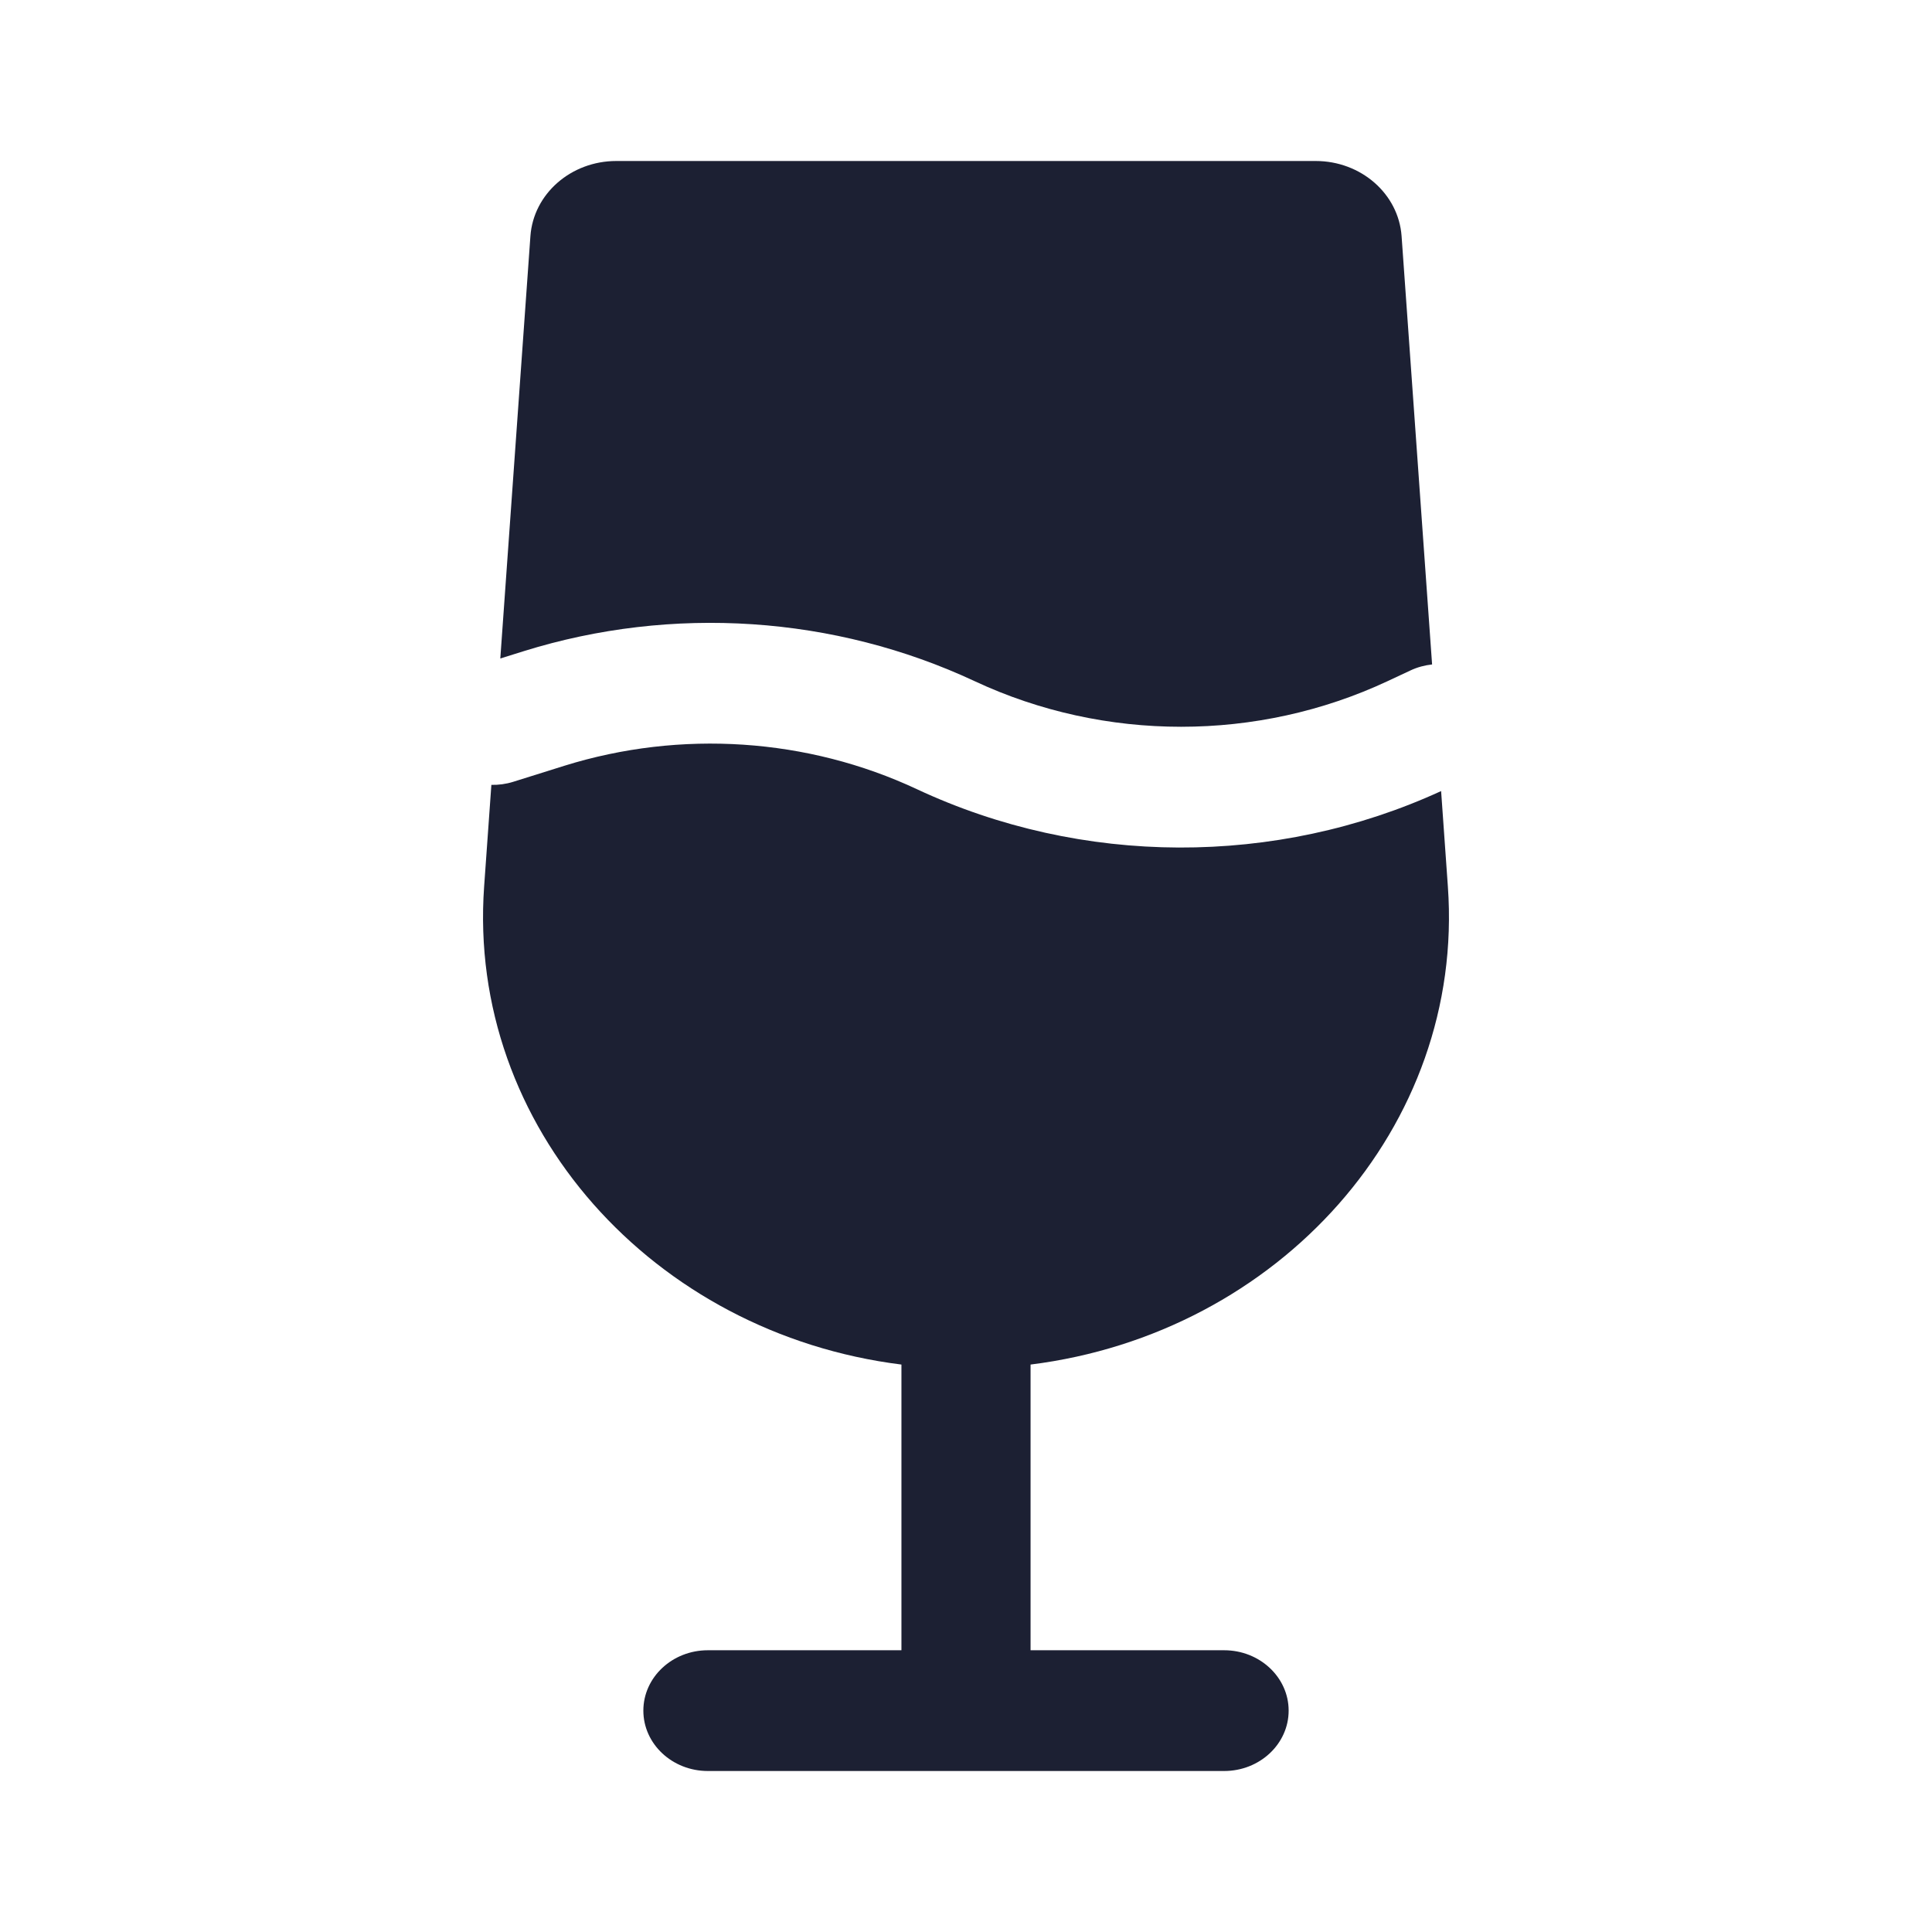 <?xml version="1.0" encoding="UTF-8"?> <svg xmlns="http://www.w3.org/2000/svg" fill="#1C2033" width="52" height="52" viewBox="0 0 24 24"><path d="M6.589 2.933C6.627 2.408 7.093 2 7.656 2H16.344C16.907 2 17.373 2.408 17.411 2.933L17.79 8.254C17.698 8.264 17.607 8.288 17.52 8.329L17.236 8.462C15.622 9.217 13.722 9.217 12.108 8.462C10.367 7.648 8.352 7.514 6.506 8.089L6.215 8.18L6.589 2.933Z"></path><path d="M11.391 9.804C13.439 10.762 15.848 10.77 17.902 9.827L17.986 11.013C18.199 13.999 15.883 16.566 12.802 16.951V20.5H15.207C15.649 20.5 16.008 20.836 16.008 21.25C16.008 21.664 15.649 22 15.207 22H8.793C8.351 22 7.992 21.664 7.992 21.25C7.992 20.836 8.351 20.5 8.793 20.5H11.198V16.951C8.117 16.566 5.801 13.999 6.014 11.013L6.104 9.75C6.193 9.752 6.285 9.74 6.375 9.712L7.013 9.512C8.456 9.063 10.031 9.167 11.391 9.804Z"></path></svg> 